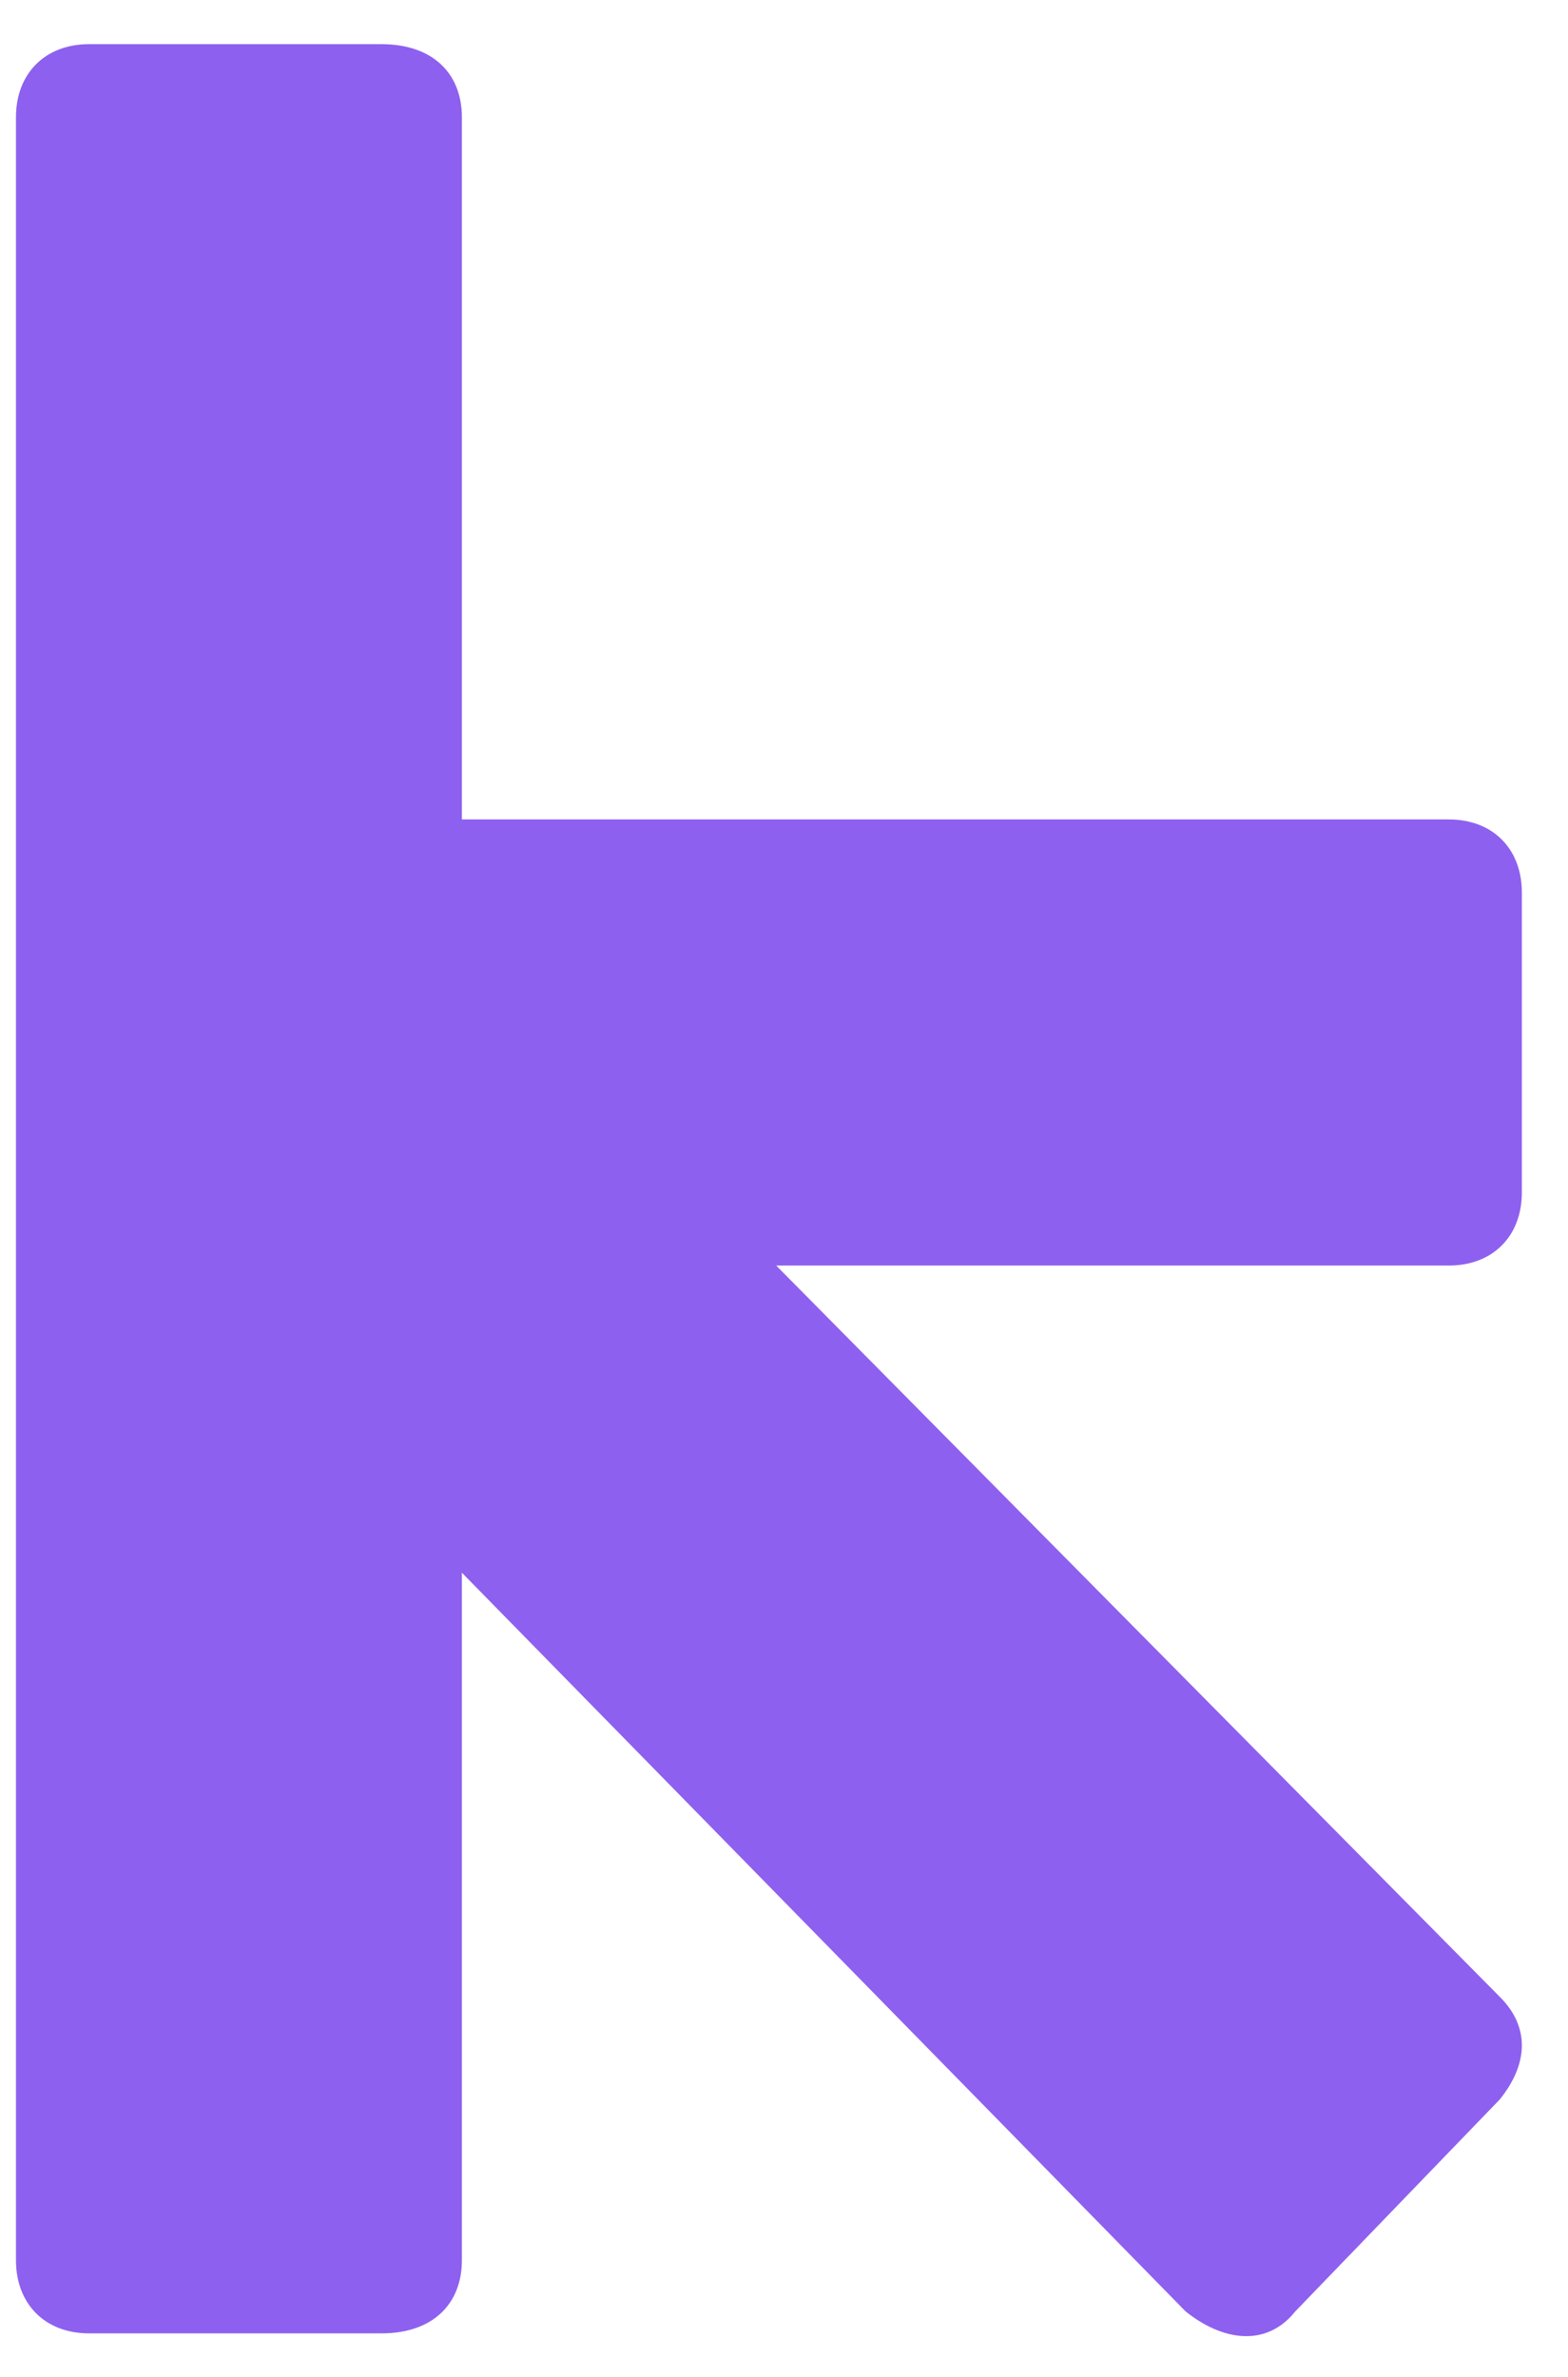<svg width="33" height="50" viewBox="0 0 33 50" fill="none" xmlns="http://www.w3.org/2000/svg">
<path d="M31.567 44.16L27.26 48.622C26.644 49.391 25.721 49.237 24.952 48.622L9.721 33.083V47.545C9.721 48.468 9.105 49.084 8.028 49.084H1.874C0.951 49.084 0.336 48.468 0.336 47.545V2.467C0.336 1.544 0.951 0.929 1.874 0.929H8.028C9.105 0.929 9.721 1.544 9.721 2.467V17.237H30.491C31.414 17.237 32.029 17.852 32.029 18.775V25.083C32.029 26.006 31.414 26.622 30.491 26.622H16.336L31.567 42.007C32.183 42.622 32.183 43.391 31.567 44.16Z" fill="#8E60EF"/>
</svg>
